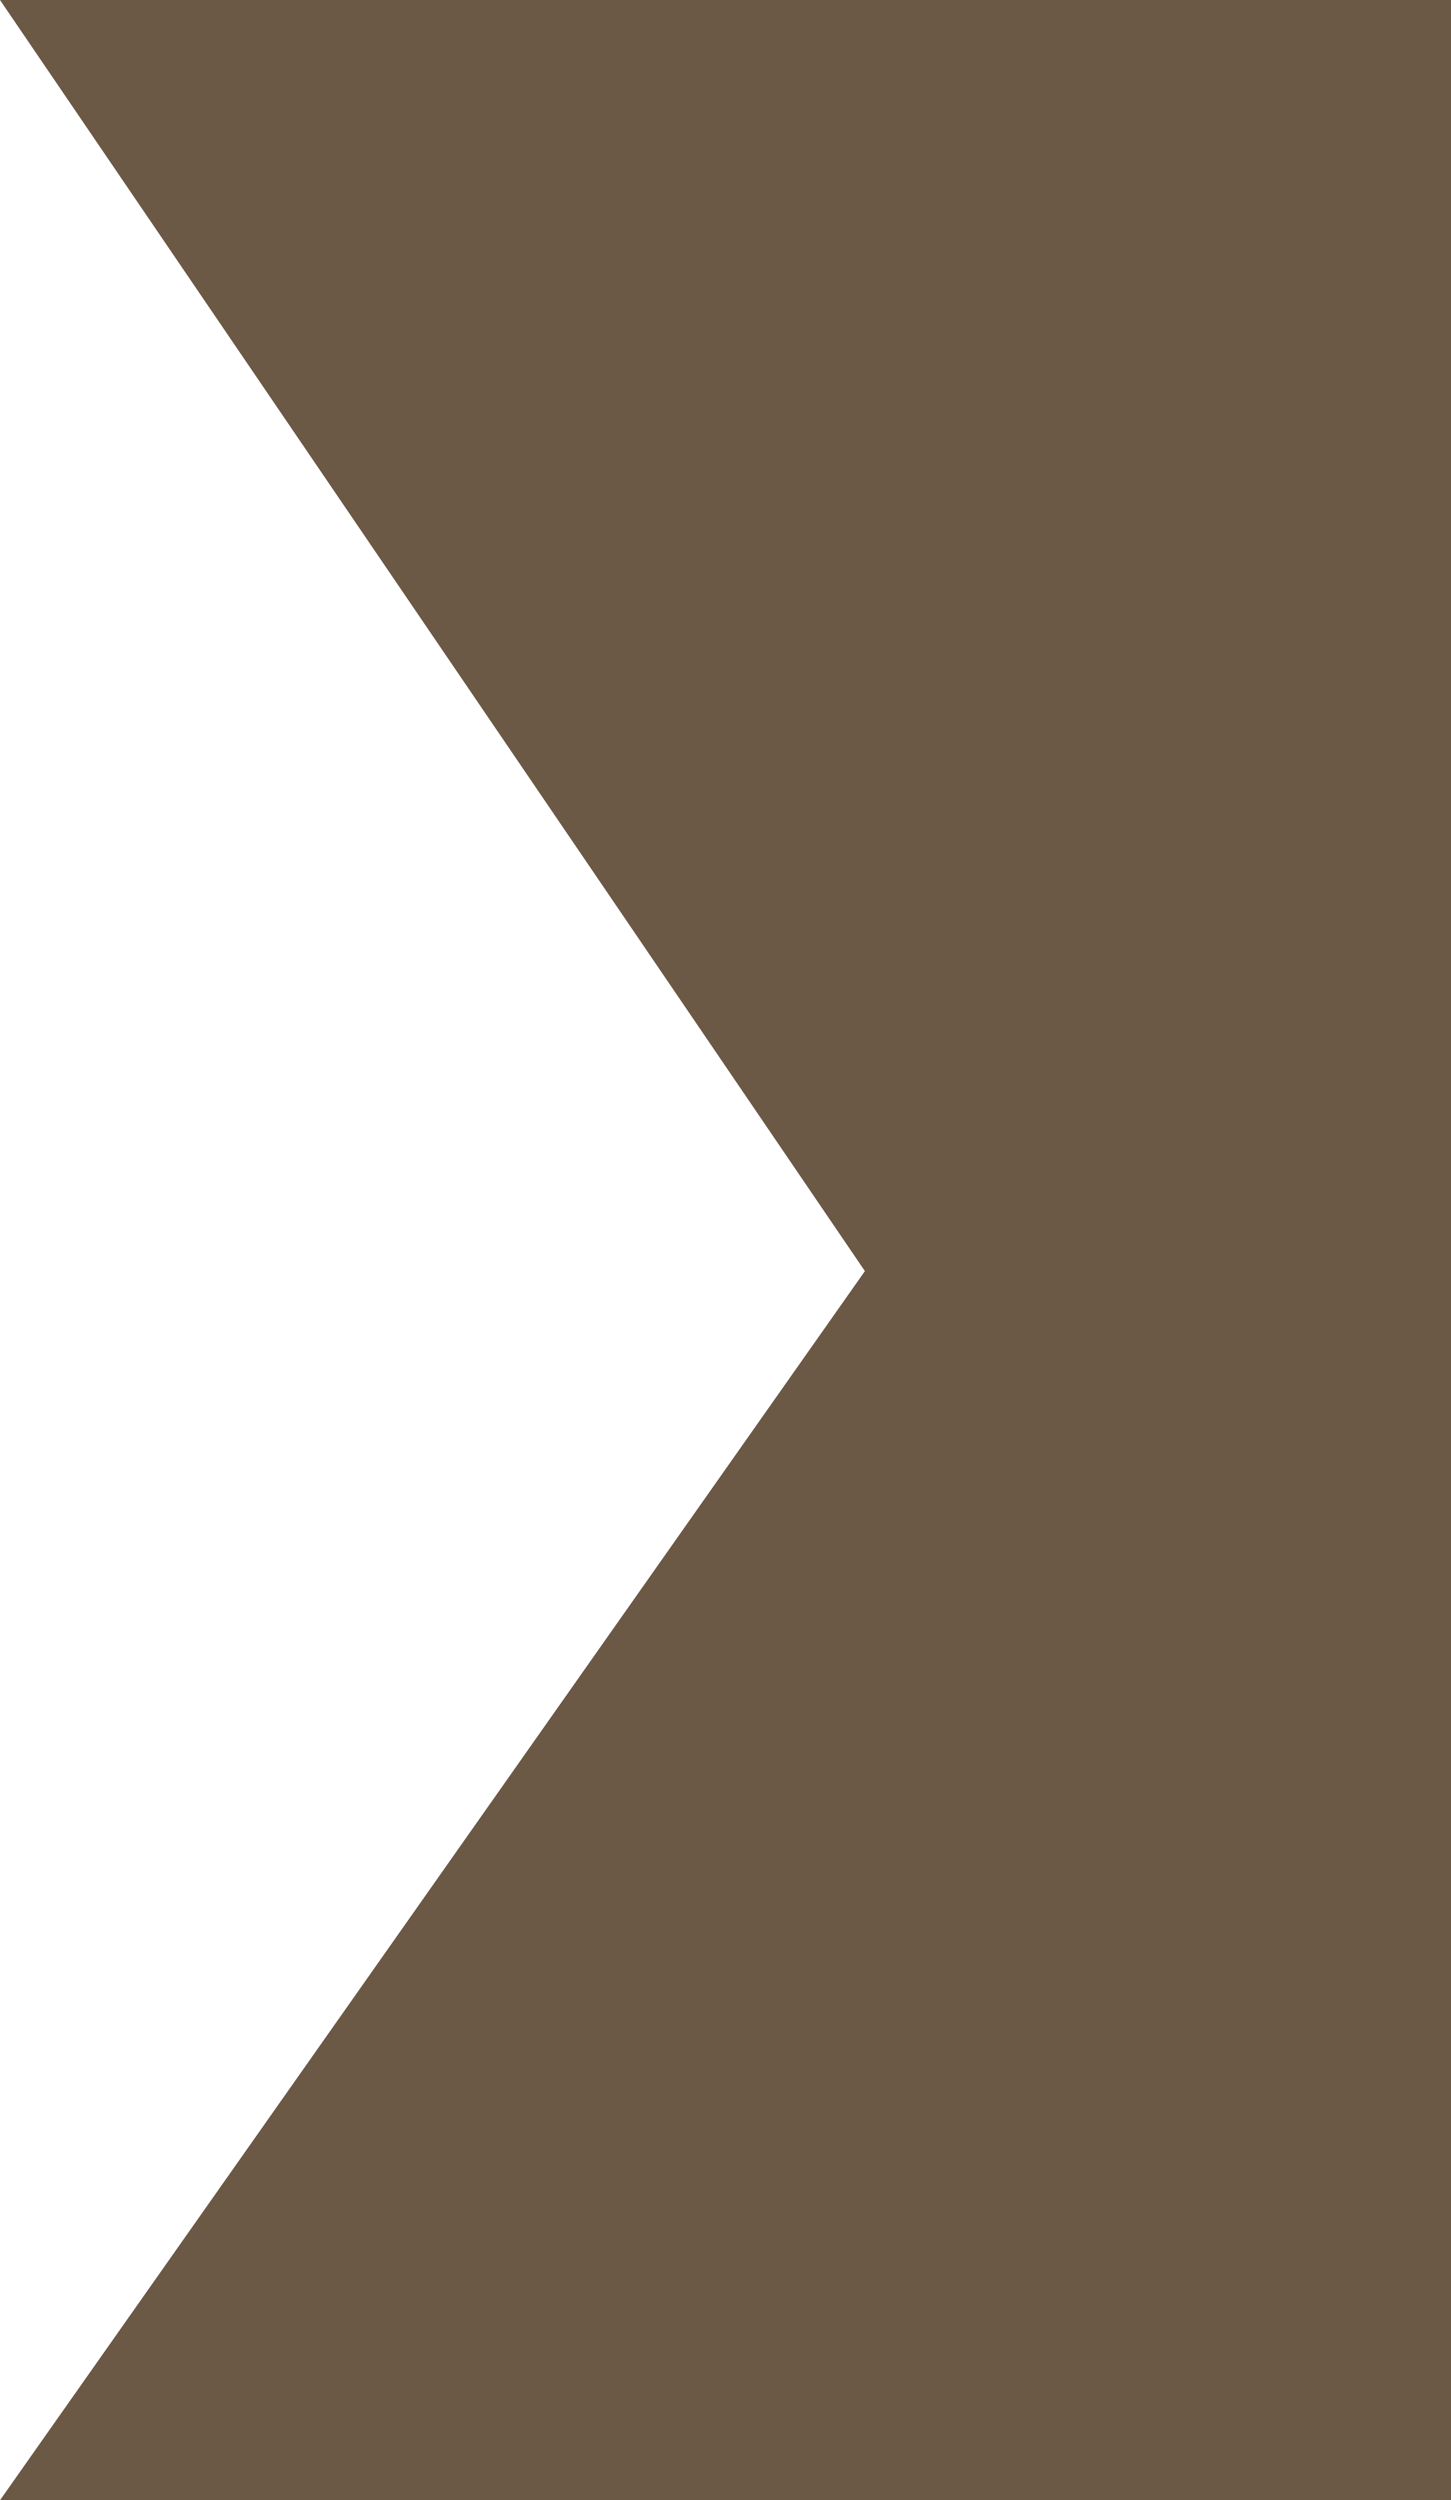 <?xml version="1.0" encoding="UTF-8"?> <svg xmlns="http://www.w3.org/2000/svg" width="1348" height="2322" viewBox="0 0 1348 2322" fill="none"><path d="M0 0H1348V2322H0L803.5 1180.5L0 0Z" fill="#6B5845"></path></svg> 